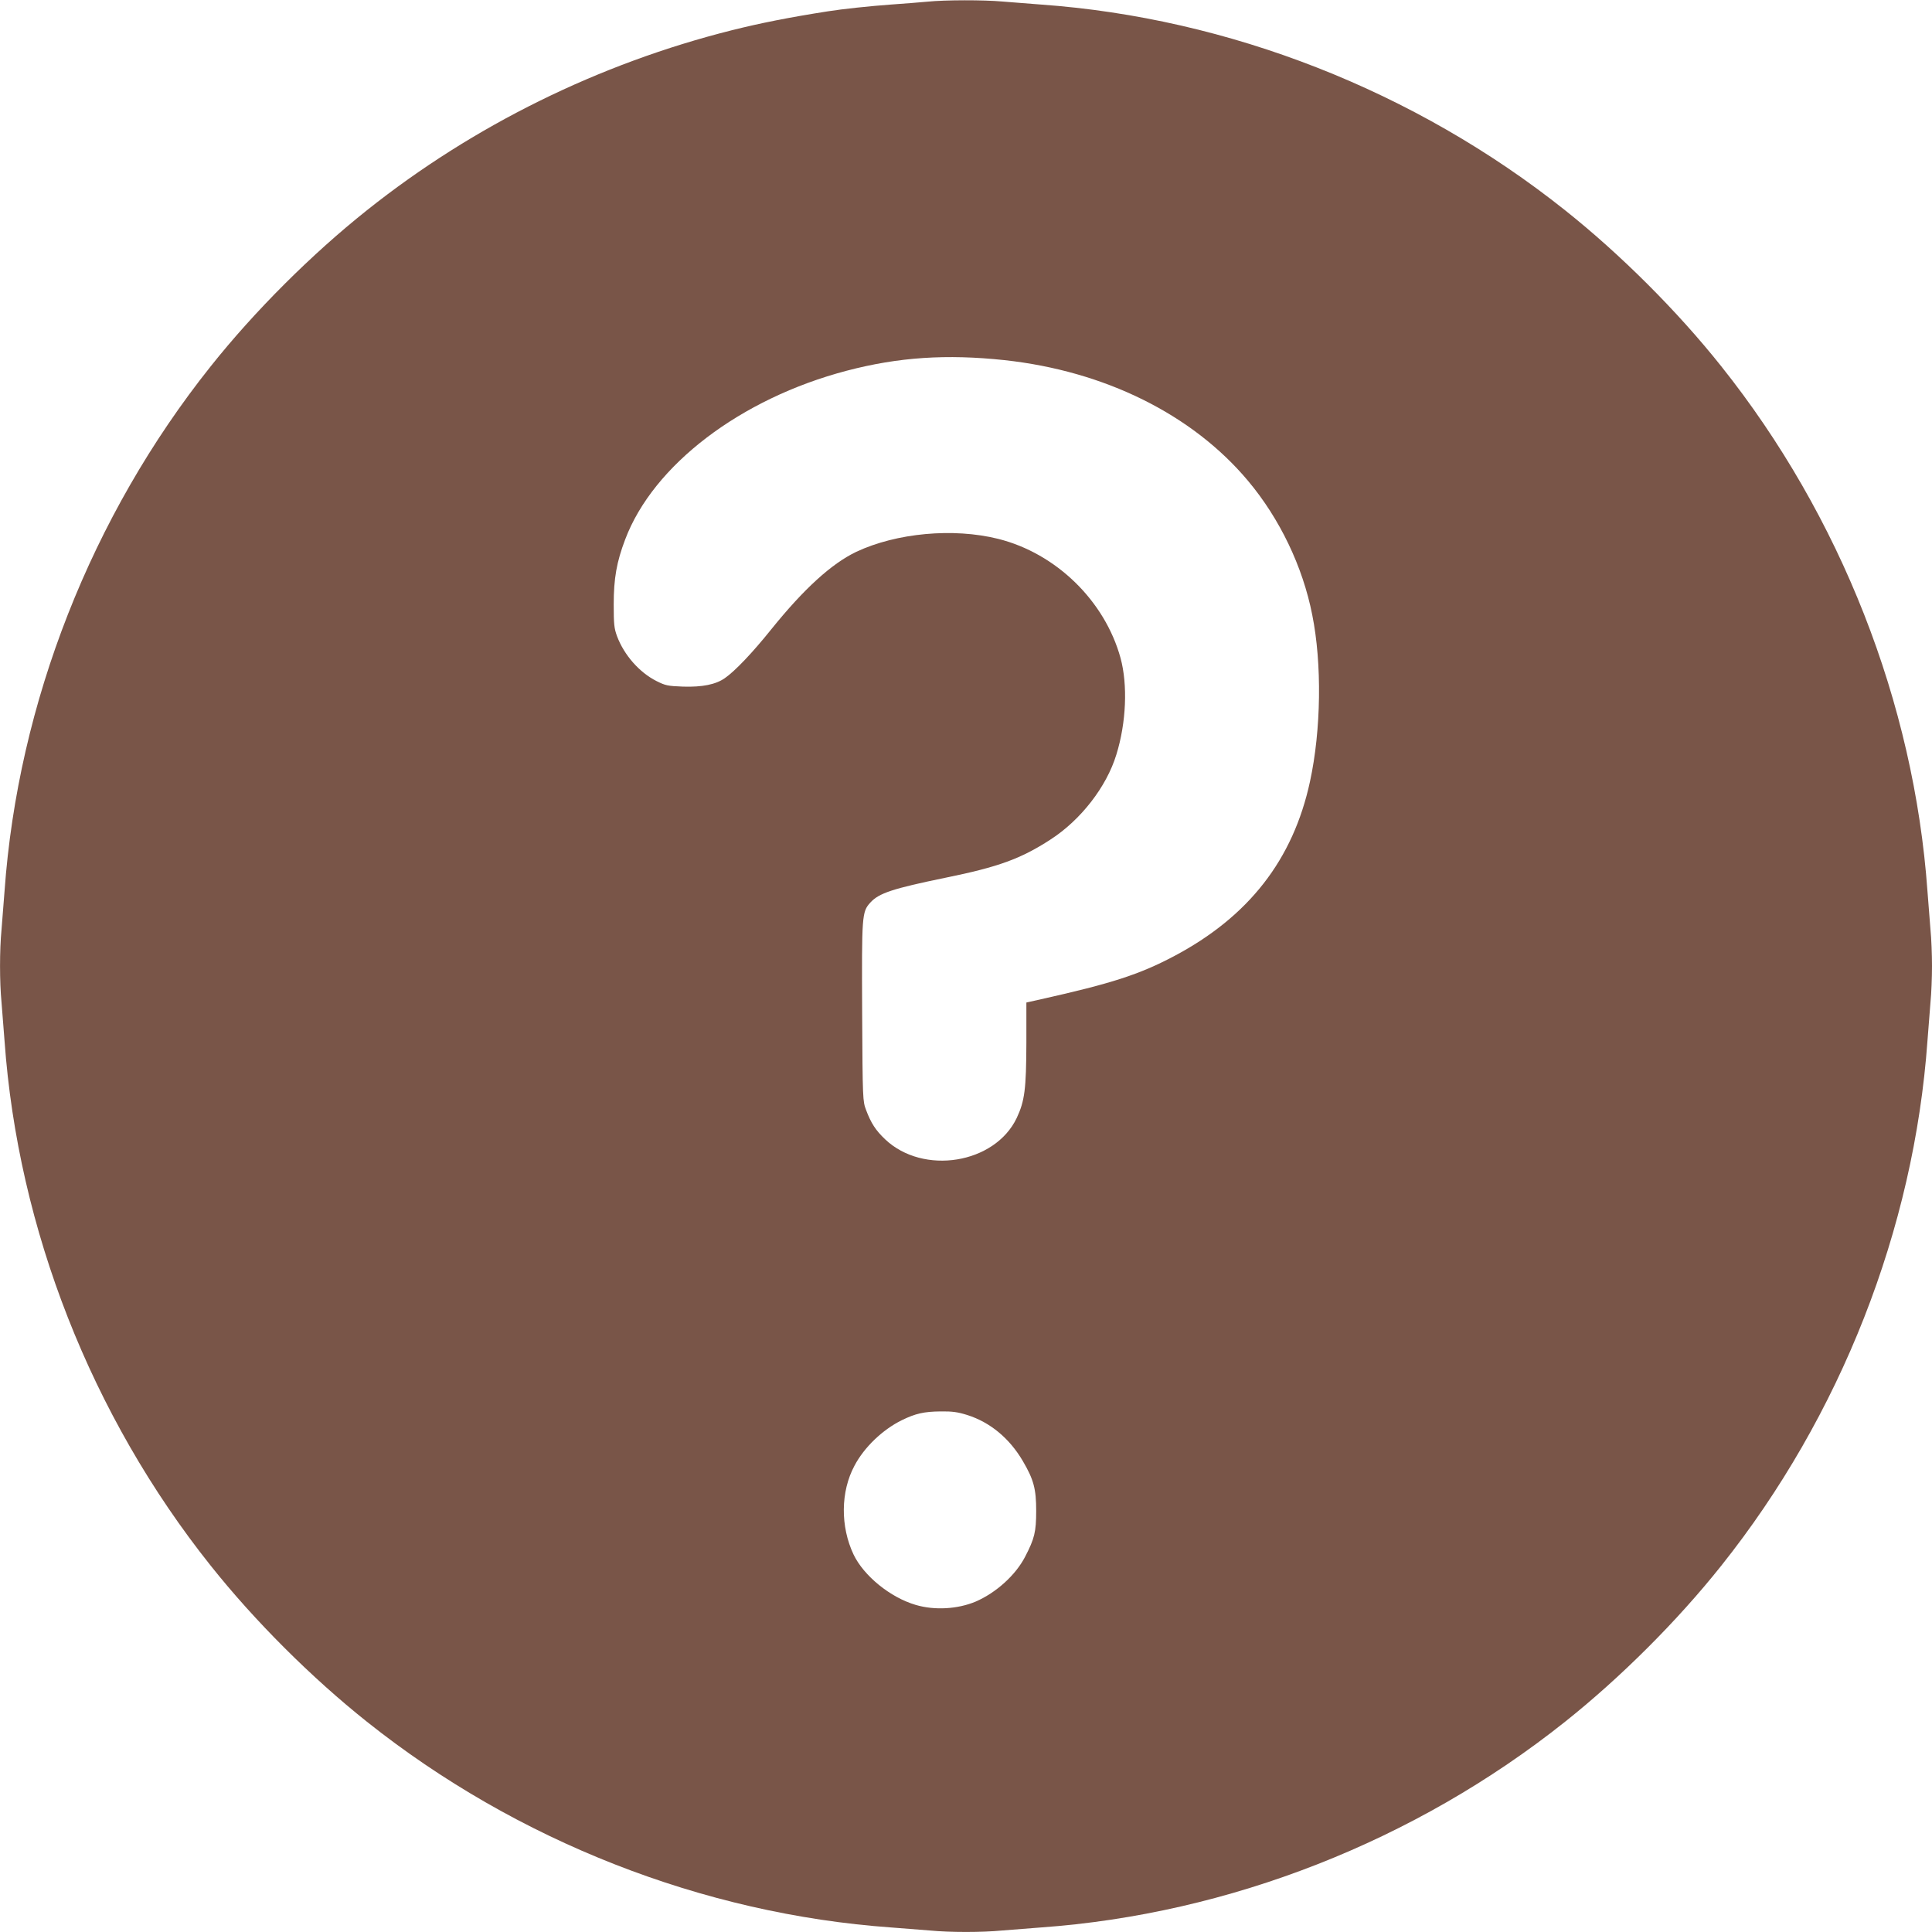 <?xml version="1.0" standalone="no"?>
<!DOCTYPE svg PUBLIC "-//W3C//DTD SVG 20010904//EN"
 "http://www.w3.org/TR/2001/REC-SVG-20010904/DTD/svg10.dtd">
<svg version="1.0" xmlns="http://www.w3.org/2000/svg"
 width="1280pt" height="1280pt" viewBox="0 0 1280 1280"
 preserveAspectRatio="xMidYMid meet">
<g transform="translate(0,1280) scale(0.1,-0.1)"
fill="#795548" stroke="none">
<path d="M6145 12789 c-44 -4 -152 -13 -240 -19 -140 -10 -327 -30 -420 -45
-256 -40 -447 -78 -635 -125 -881 -221 -1712 -630 -2419 -1193 -367 -292 -744
-668 -1035 -1034 -790 -991 -1277 -2230 -1366 -3478 -6 -82 -15 -197 -20 -255
-13 -134 -13 -346 0 -480 5 -58 14 -172 20 -255 89 -1248 576 -2487 1366
-3478 291 -366 668 -742 1035 -1034 992 -790 2226 -1274 3474 -1363 83 -6 197
-15 255 -20 134 -13 346 -13 480 0 58 5 173 14 255 20 1248 89 2482 573 3474
1363 367 292 744 668 1035 1034 790 991 1277 2230 1366 3478 6 83 15 197 20
255 6 58 10 166 10 240 0 74 -4 182 -10 240 -5 58 -14 173 -20 255 -89 1248
-576 2487 -1366 3478 -291 366 -668 742 -1035 1034 -992 790 -2226 1274 -3474
1363 -82 6 -197 15 -255 20 -121 11 -378 11 -495 -1z m510 -2375 c663 -72
1244 -359 1613 -799 210 -250 363 -568 426 -889 65 -323 59 -763 -15 -1104
-112 -518 -406 -895 -901 -1157 -231 -122 -415 -181 -880 -285 l-98 -22 0
-266 c-1 -308 -11 -386 -64 -499 -145 -304 -619 -381 -872 -141 -62 59 -93
106 -126 194 -22 58 -23 67 -26 643 -3 649 -2 669 54 731 57 63 149 93 499
165 349 71 498 125 695 253 200 129 371 349 436 562 66 212 76 463 28 640
-104 379 -427 694 -811 790 -297 74 -674 39 -940 -86 -163 -78 -346 -244 -562
-512 -125 -156 -242 -279 -309 -325 -60 -42 -149 -60 -277 -56 -102 4 -116 7
-176 37 -114 58 -214 172 -261 297 -19 52 -22 79 -22 210 0 172 19 281 76 431
186 493 764 933 1468 1118 343 90 661 111 1045 70z m-246 -6989 c151 -48 279
-154 367 -304 73 -124 89 -186 89 -331 0 -139 -11 -184 -74 -305 -63 -121
-191 -237 -327 -296 -119 -50 -272 -59 -397 -22 -168 49 -344 192 -412 334
-88 186 -86 417 6 588 64 122 186 239 314 302 90 44 147 57 257 58 78 1 113
-4 177 -24z"/>
</g>
</svg>
